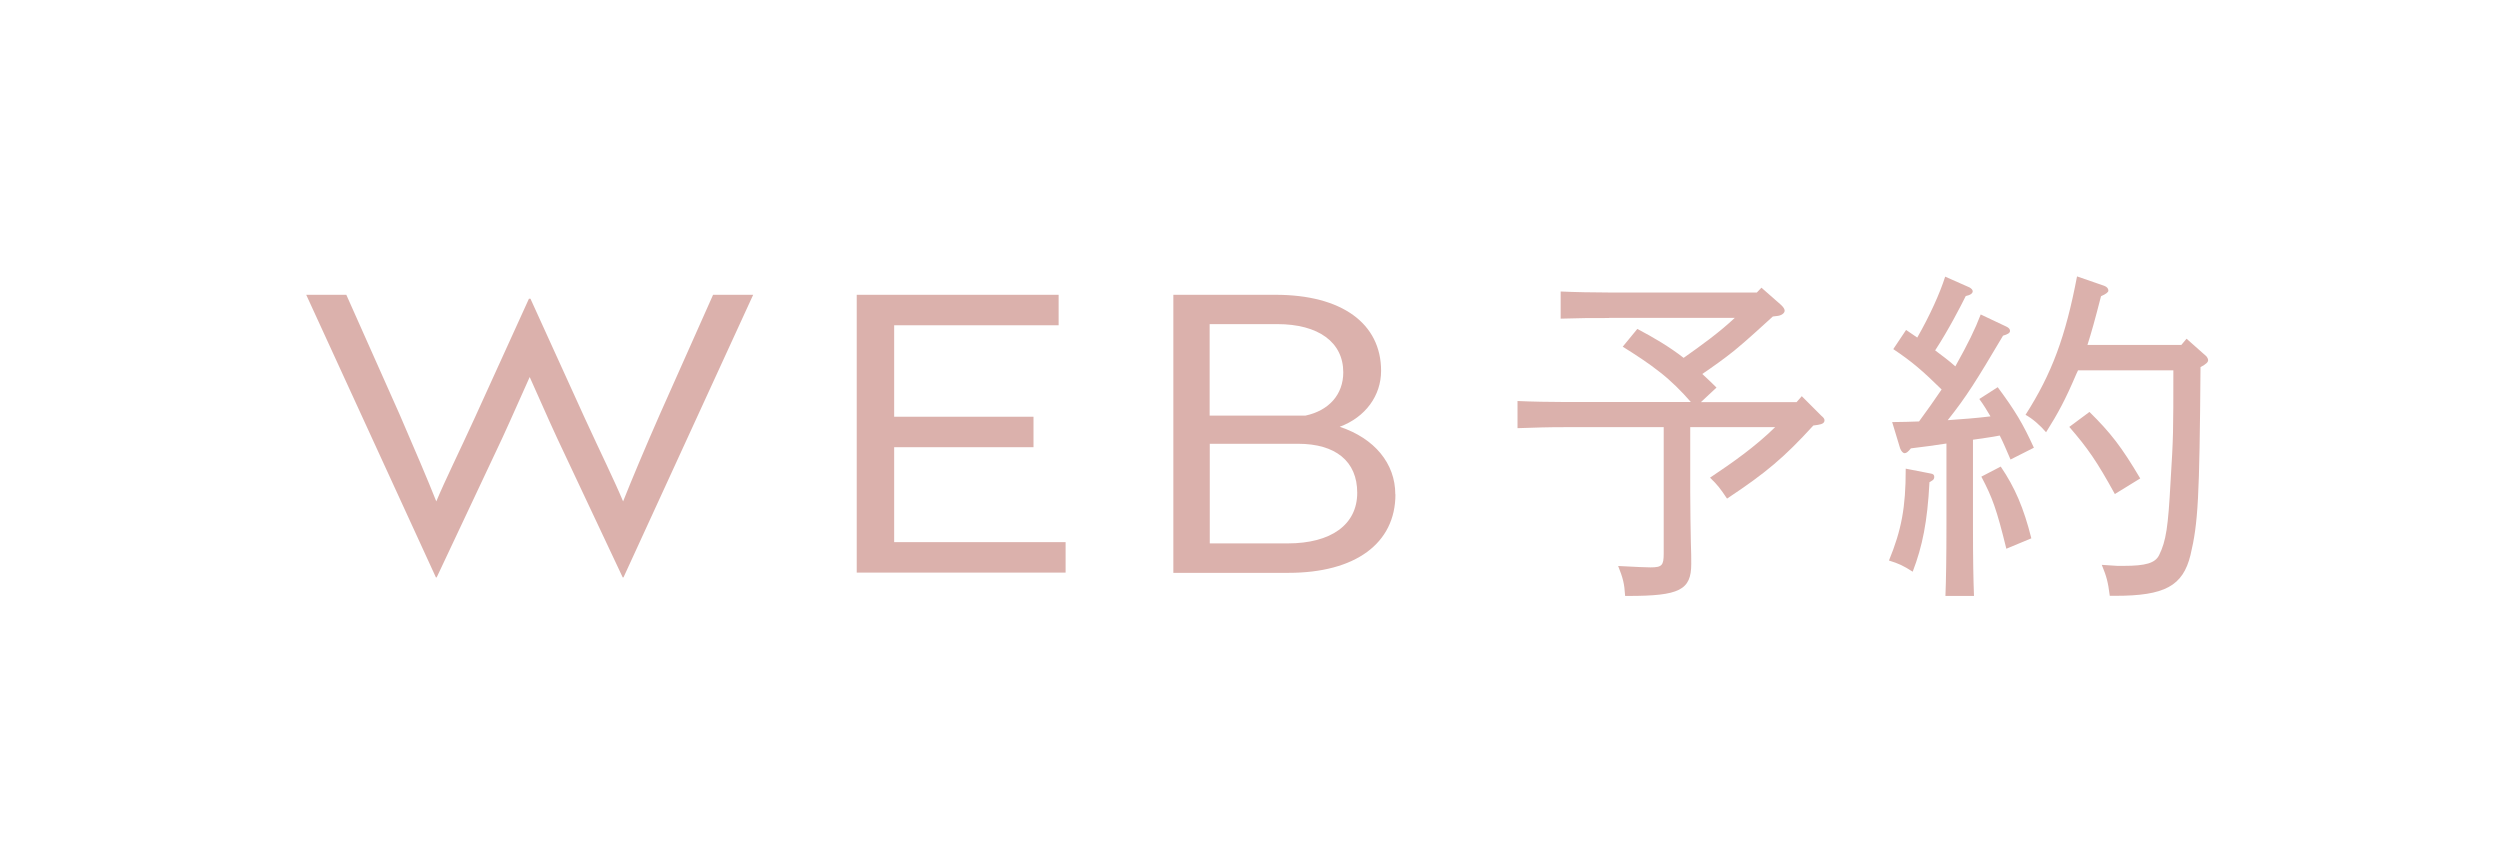 <?xml version="1.0" encoding="UTF-8"?><svg id="_レイヤー_2" xmlns="http://www.w3.org/2000/svg" viewBox="0 0 197 68"><defs><style>.cls-1{fill:none;}.cls-2{fill:#dbb1ac;}</style></defs><g id="mo"><g><rect class="cls-1" width="197" height="68"/><g><g><path class="cls-2" d="m49.13,45.5h-.06l-5.17-10.98c-.79-1.7-1.55-3.47-2.16-4.81-.61,1.34-1.37,3.1-2.16,4.81l-5.17,10.98h-.06l-10.22-22.27h3.16l4.2,9.43c1.16,2.68,2.25,5.23,2.89,6.85.67-1.61,1.86-4.02,3.01-6.54l4.29-9.43h.12l4.29,9.43c1.16,2.53,2.34,4.93,3.01,6.54.64-1.61,1.71-4.17,2.89-6.85l4.2-9.43h3.16l-10.22,22.27Z"/><path class="cls-2" d="m67.51,45.14v-21.91h15.91v2.4h-12.96v7.21h10.98v2.4h-10.98v7.48h13.51v2.4h-16.46Z"/><path class="cls-2" d="m109.96,38.96c0,3.86-3.16,6.18-8.43,6.18h-9.07v-21.91h8.06c5.2,0,8.31,2.25,8.31,5.99,0,1.95-1.22,3.65-3.26,4.41,2.74.91,4.38,2.89,4.38,5.32Zm-7.09-6.21c1.86-.4,2.98-1.67,2.98-3.41,0-2.37-1.95-3.8-5.2-3.8h-5.33v7.21h7.55Zm-7.55,10.07h6.15c3.44,0,5.48-1.49,5.48-3.99s-1.73-3.86-4.65-3.86h-6.97v7.85Z"/></g><g><path class="cls-2" d="m126.79,25.06c-1.54,0-2.22,0-3.81.05v-2.14c1.02.05,2.71.08,3.81.08h11.65l.36-.38,1.56,1.37c.16.16.27.3.27.44,0,.19-.22.36-.52.41l-.41.05c-1.01.91-2,1.84-3.04,2.69-.82.66-1.67,1.26-2.52,1.84.38.36.77.71,1.12,1.07l-1.23,1.15h7.54l.41-.47,1.54,1.54c.19.16.25.25.25.36,0,.19-.14.3-.52.36l-.36.05c-2.28,2.5-3.73,3.73-6.8,5.76-.55-.82-.74-1.07-1.34-1.65,1.81-1.21,3.56-2.44,5.13-3.98h-6.69v5.13c0,1.43.03,2.77.05,4,.03.63.03,1.32.03,1.65,0,2.06-.93,2.52-4.96,2.52h-.25c-.06-.99-.17-1.4-.55-2.36q2.03.11,2.55.11c.91,0,1.04-.16,1.04-1.1v-9.95h-7.68c-1.56,0-2.25.03-3.84.08v-2.14c1.02.05,2.71.08,3.84.08h9.82c-.74-.85-1.54-1.65-2.41-2.33-.93-.74-1.95-1.4-2.96-2.03l1.15-1.4c1.26.66,2.52,1.4,3.65,2.28,1.4-.99,2.77-1.97,4.03-3.15h-9.9Z"/><path class="cls-2" d="m152.04,38.03c-.16,3.07-.55,5.02-1.32,7.02-.77-.49-1.07-.63-1.87-.88.99-2.41,1.32-4.2,1.32-7.16v-.08l1.95.38c.22.03.3.11.3.27,0,.11-.05.22-.14.27l-.25.16Zm-2.93-4.77c.77,0,1.45-.03,2.11-.05.6-.82,1.21-1.67,1.78-2.52-1.51-1.48-2.33-2.19-3.81-3.18l1.01-1.51c.33.22.6.41.88.6.99-1.73,1.78-3.48,2.2-4.8l1.92.85c.14.08.25.19.25.3,0,.16-.17.3-.55.38-.38.77-1.37,2.69-2.41,4.28.55.41,1.1.82,1.59,1.26,1.01-1.81,1.56-2.93,2-4.09l2.03.96c.17.08.28.19.28.33,0,.16-.16.27-.55.38-2.11,3.56-2.88,4.8-4.36,6.66,1.12-.08,2.25-.16,3.37-.3-.28-.47-.52-.88-.88-1.37l1.45-.93c1.4,1.89,2,2.91,2.85,4.77l-1.84.93c-.33-.77-.6-1.4-.85-1.89-.69.14-1.4.22-2.11.33v6.69c0,2.88.03,4.2.08,5.62h-2.25c.05-1.21.08-3.1.08-5.62v-6.39c-.91.14-1.87.27-2.8.38-.22.27-.36.38-.49.38s-.27-.14-.36-.38l-.63-2.08Zm8.55,3.51c1.12,1.65,1.81,3.26,2.41,5.65l-1.97.82c-.77-3.13-1.1-4.03-1.97-5.68l1.54-.8Zm16.15-8.75c.11.11.19.25.19.36,0,.16-.14.3-.6.55-.08,10.39-.19,12.28-.79,14.81-.6,2.44-2.03,3.21-5.92,3.21h-.44c-.14-1.1-.25-1.51-.63-2.44q.33.03,1.23.08h.49c1.75,0,2.49-.22,2.8-.85.55-1.12.71-2.22.9-5.79.22-3.51.22-3.92.22-8.77h-7.51l-.14.3c-.88,2.06-1.43,3.07-2.38,4.58-.47-.55-1.1-1.1-1.62-1.37,2.08-3.26,3.15-6.14,4.06-10.91l2.14.74c.22.08.33.22.33.38q0,.19-.58.44c-.47,1.84-.77,2.91-1.07,3.84h7.4l.41-.49,1.51,1.34Zm-7.16,10.91c-1.4-2.55-2.14-3.62-3.59-5.29l1.59-1.18c1.67,1.65,2.52,2.74,4,5.24l-2,1.23Z"/></g></g></g></g></svg>